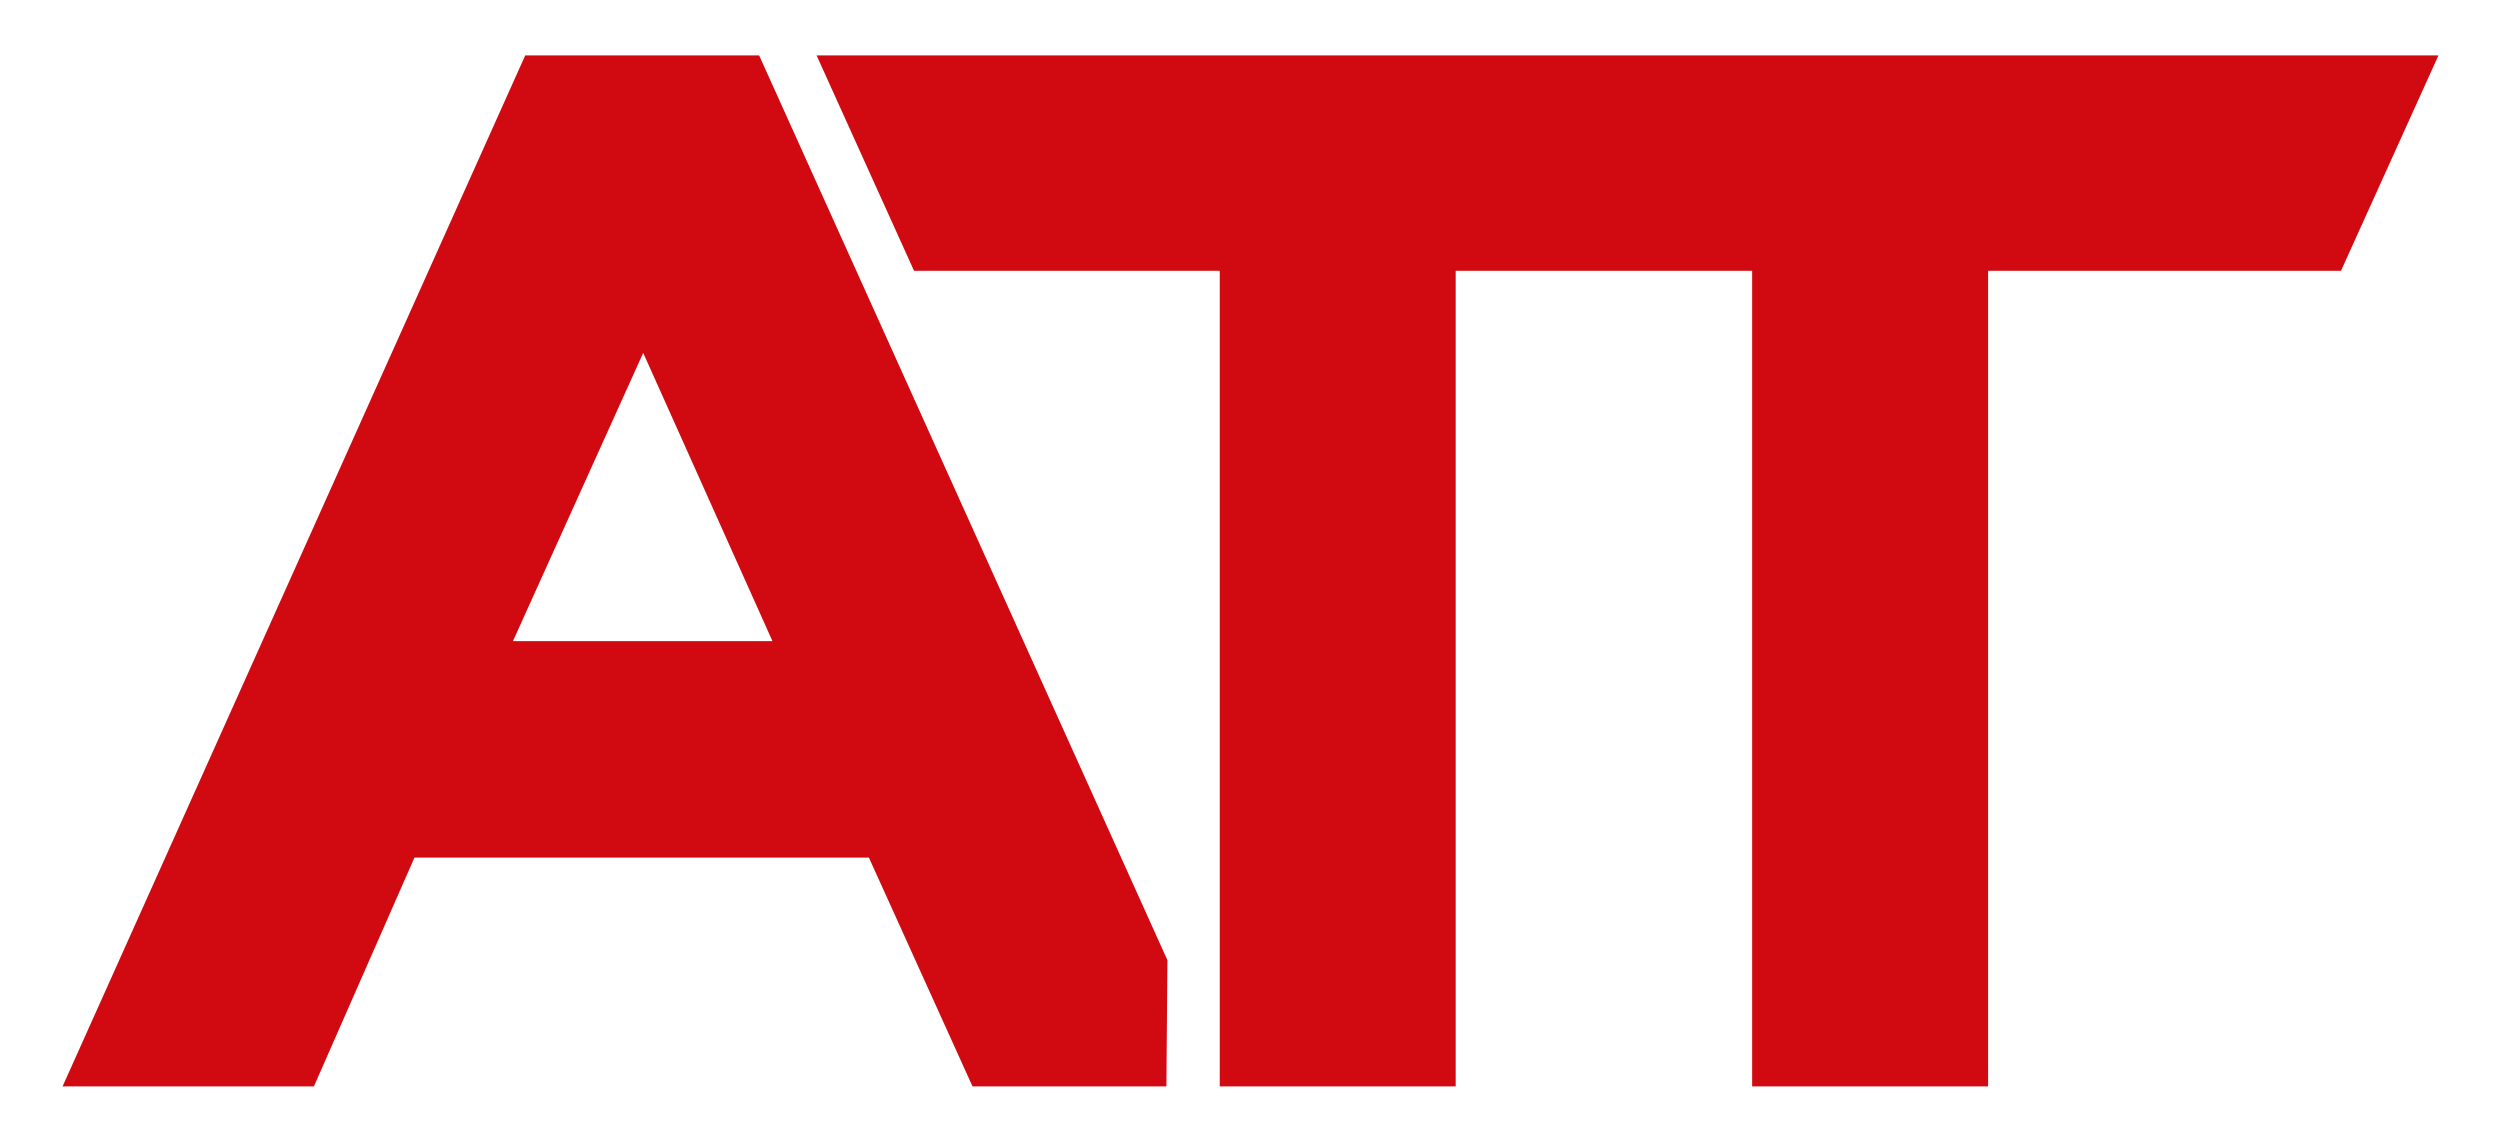 <?xml version="1.0" encoding="utf-8"?>
<!-- Generator: Adobe Illustrator 25.3.1, SVG Export Plug-In . SVG Version: 6.00 Build 0)  -->
<svg version="1.1" id="Ebene_1" xmlns="http://www.w3.org/2000/svg" xmlns:xlink="http://www.w3.org/1999/xlink" x="0px" y="0px"
	 viewBox="0 0 243.7 110.1" style="enable-background:new 0 0 243.7 110.1;" xml:space="preserve">
<style type="text/css">
	.st0{fill:#D10A11;}
</style>
<path class="st0" d="M51.2,5.4L6.1,105.9l24.5,0l9.8-22.3l44.3,0l10.1,22.3l18.9,0l0.1-12.3L74,5.4L51.2,5.4z M75.3,62.5l-25.3,0
	l12.7-28.1L75.3,62.5z"/>
<polygon class="st0" points="79.6,5.4 89.1,26.4 118.9,26.4 118.9,105.9 141.9,105.9 141.9,26.4 170.8,26.4 170.8,105.9 
	193.8,105.9 193.8,26.4 228.2,26.4 237.7,5.4 "/>
</svg>
